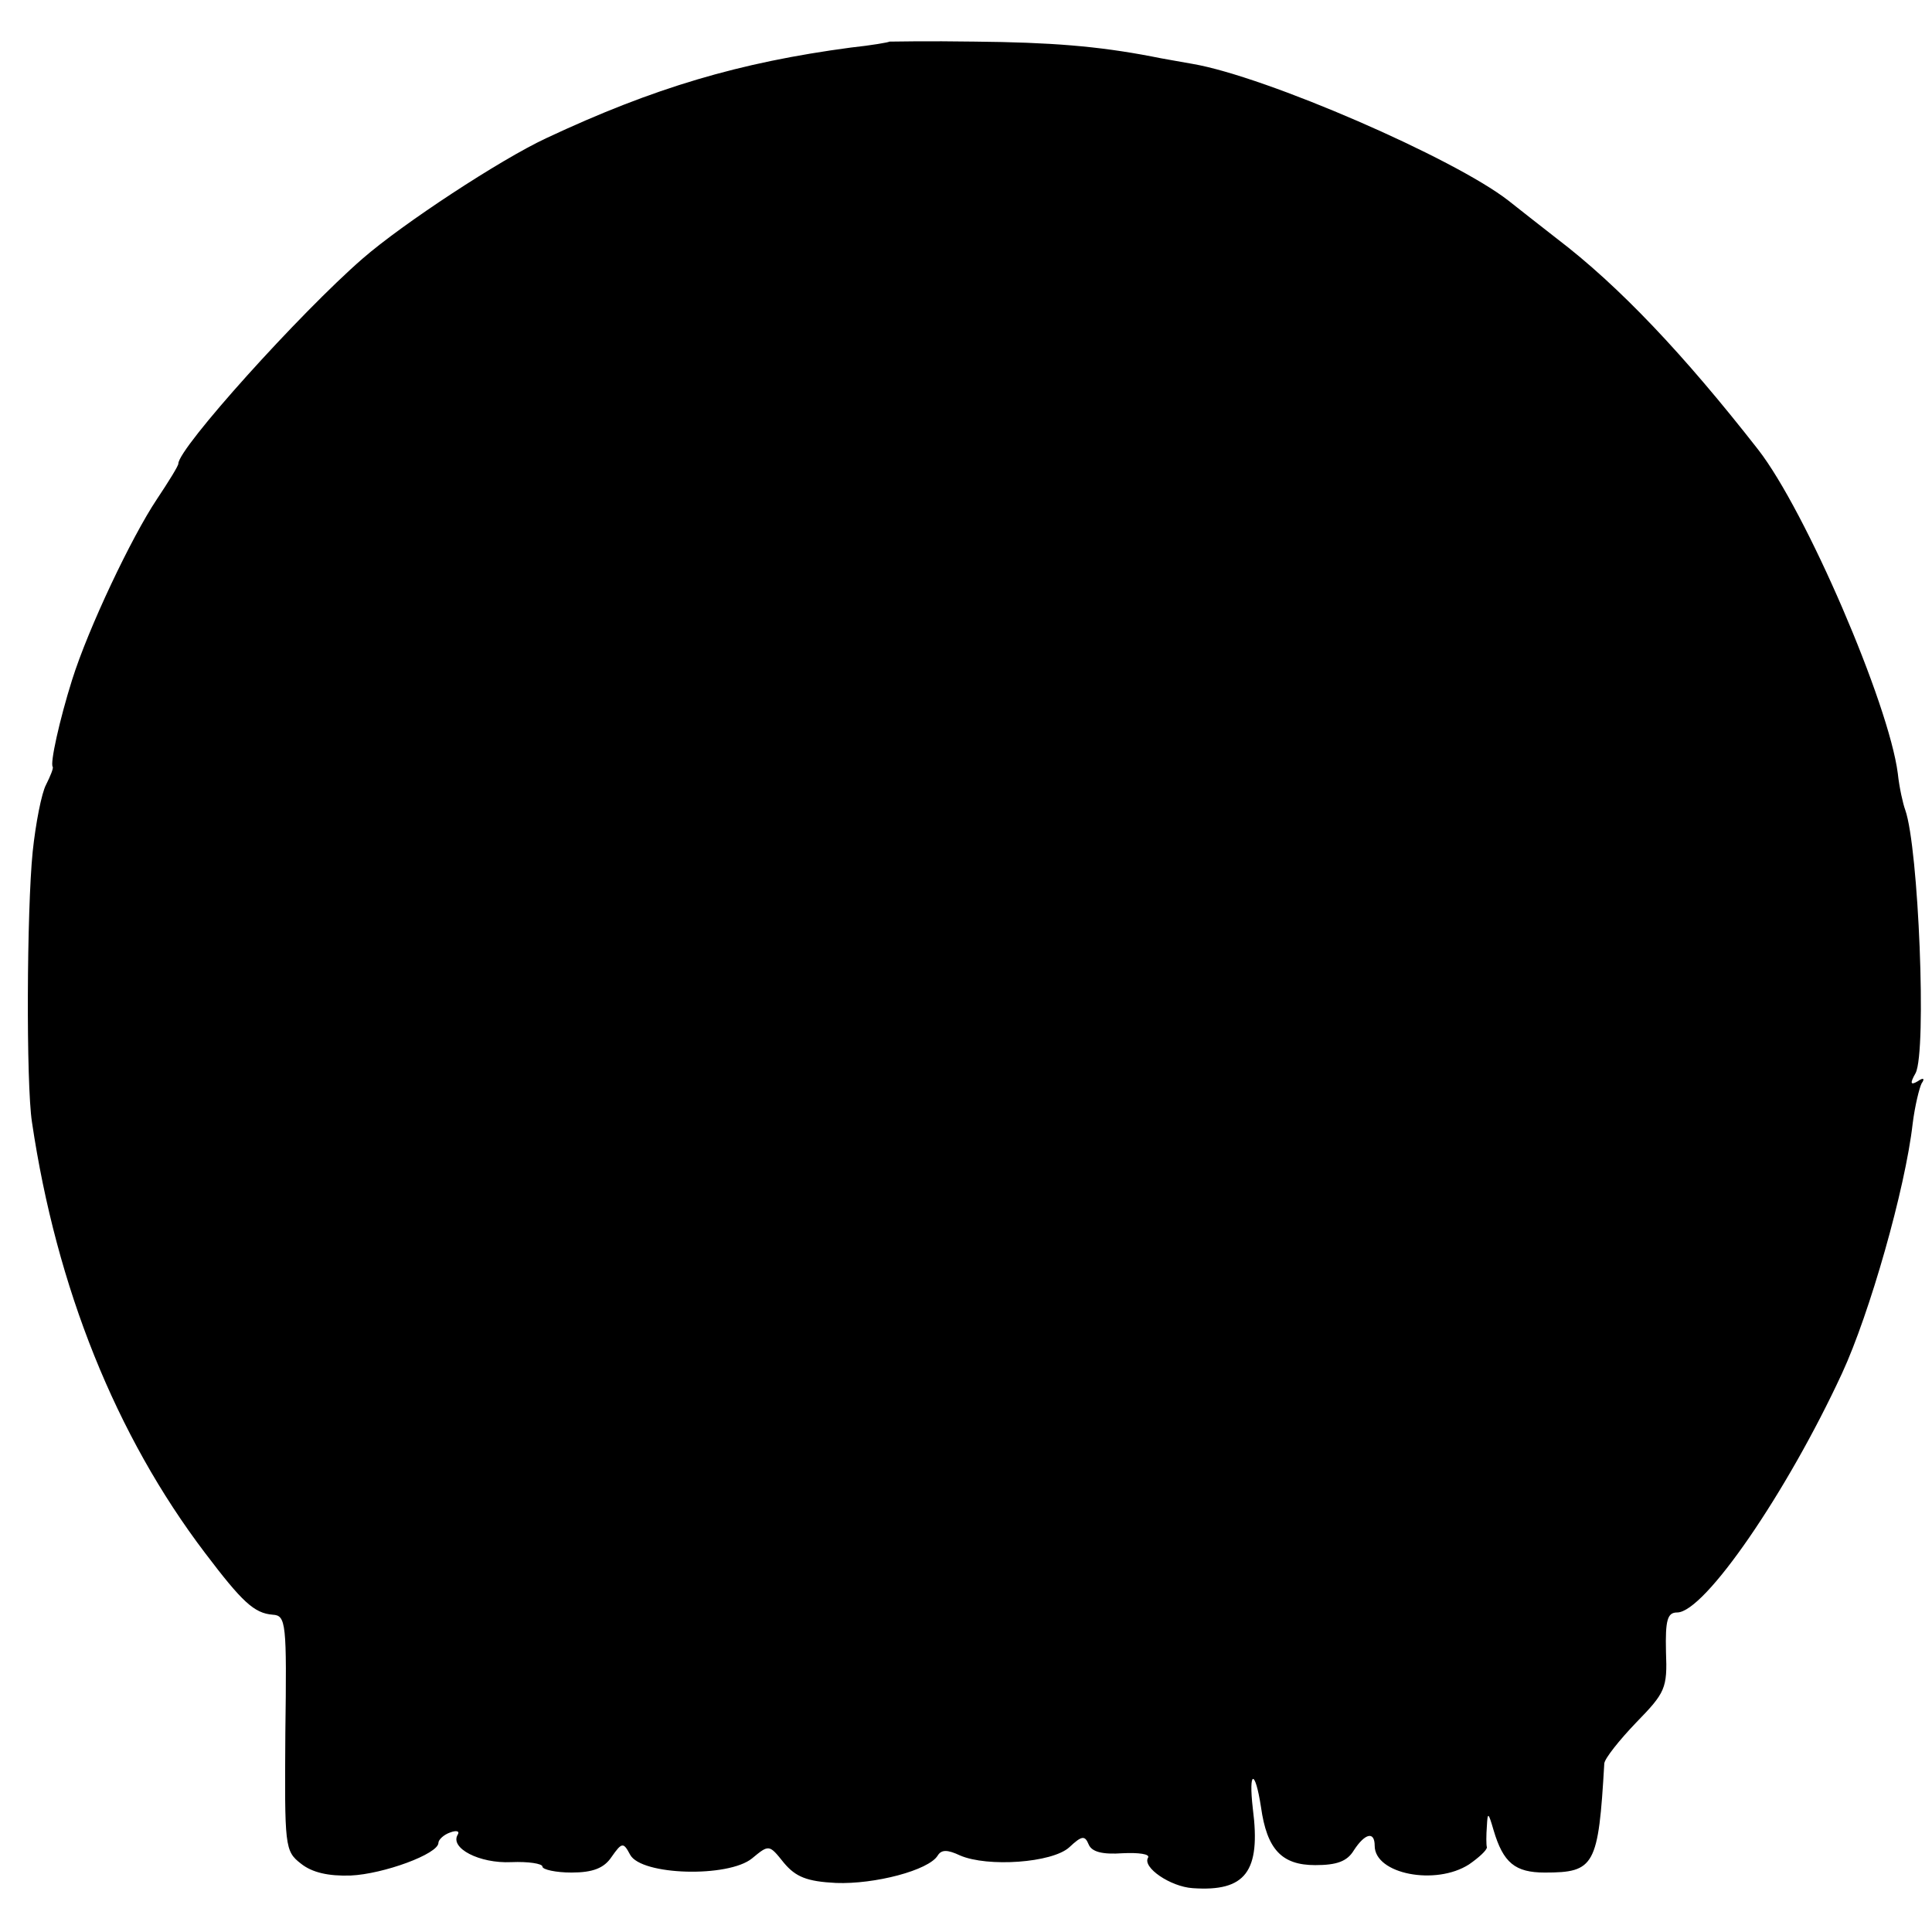 <?xml version="1.0" standalone="no"?>
<!DOCTYPE svg PUBLIC "-//W3C//DTD SVG 20010904//EN"
 "http://www.w3.org/TR/2001/REC-SVG-20010904/DTD/svg10.dtd">
<svg version="1.0" xmlns="http://www.w3.org/2000/svg"
 width="260pt" height="260pt" viewBox="0 0 260 260"
 preserveAspectRatio="xMidYMid meet">
<g transform="translate(0,260) scale(0.1,-0.1)"
fill="#000000" stroke="none">
<path d="M1197 2544 c-1 -1 -24 -5 -52 -8 -150 -20 -265 -54 -410 -122 -62
-29 -193 -115 -247 -162 -84 -73 -248 -255 -248 -276 0 -3 -13 -24 -29 -48
-34 -51 -92 -173 -114 -243 -17 -54 -30 -113 -26 -117 1 -2 -3 -12 -9 -24 -6
-11 -14 -52 -18 -90 -8 -79 -9 -312 -1 -364 33 -223 113 -422 233 -580 50 -66
66 -81 91 -83 18 -1 19 -11 17 -159 -1 -153 -1 -159 21 -176 15 -12 37 -17 67
-16 44 2 118 29 118 44 0 4 7 11 16 14 8 3 13 2 10 -3 -11 -18 29 -39 72 -37
23 1 42 -2 42 -6 0 -4 18 -8 39 -8 29 0 44 6 54 21 14 20 16 20 25 3 15 -28
132 -31 164 -5 23 19 23 19 43 -6 16 -19 31 -25 70 -27 52 -2 125 17 137 37 5
8 13 8 30 0 37 -16 124 -10 147 11 17 16 21 16 26 4 4 -10 18 -14 46 -12 21 1
37 -1 34 -6 -8 -13 30 -39 60 -41 71 -5 92 22 81 107 -6 52 3 54 11 2 8 -57
28 -78 73 -78 29 0 43 5 52 20 15 23 28 26 28 6 0 -38 82 -54 127 -25 13 9 24
19 24 23 -1 3 -1 16 0 29 1 19 2 18 9 -6 13 -44 29 -57 69 -57 67 0 72 9 80
147 1 7 20 31 43 55 39 40 42 46 40 95 -1 43 2 53 15 53 37 0 148 162 222 322
37 80 85 248 95 336 3 24 9 48 12 54 5 7 2 8 -5 3 -10 -6 -11 -3 -3 11 15 30
4 303 -14 354 -3 8 -8 30 -10 49 -12 94 -124 354 -188 436 -100 128 -187 220
-271 284 -22 17 -51 40 -65 51 -73 57 -326 167 -425 184 -16 3 -41 7 -55 10
-73 14 -136 19 -238 20 -63 1 -114 0 -115 0z"/>
</g>
</svg>
